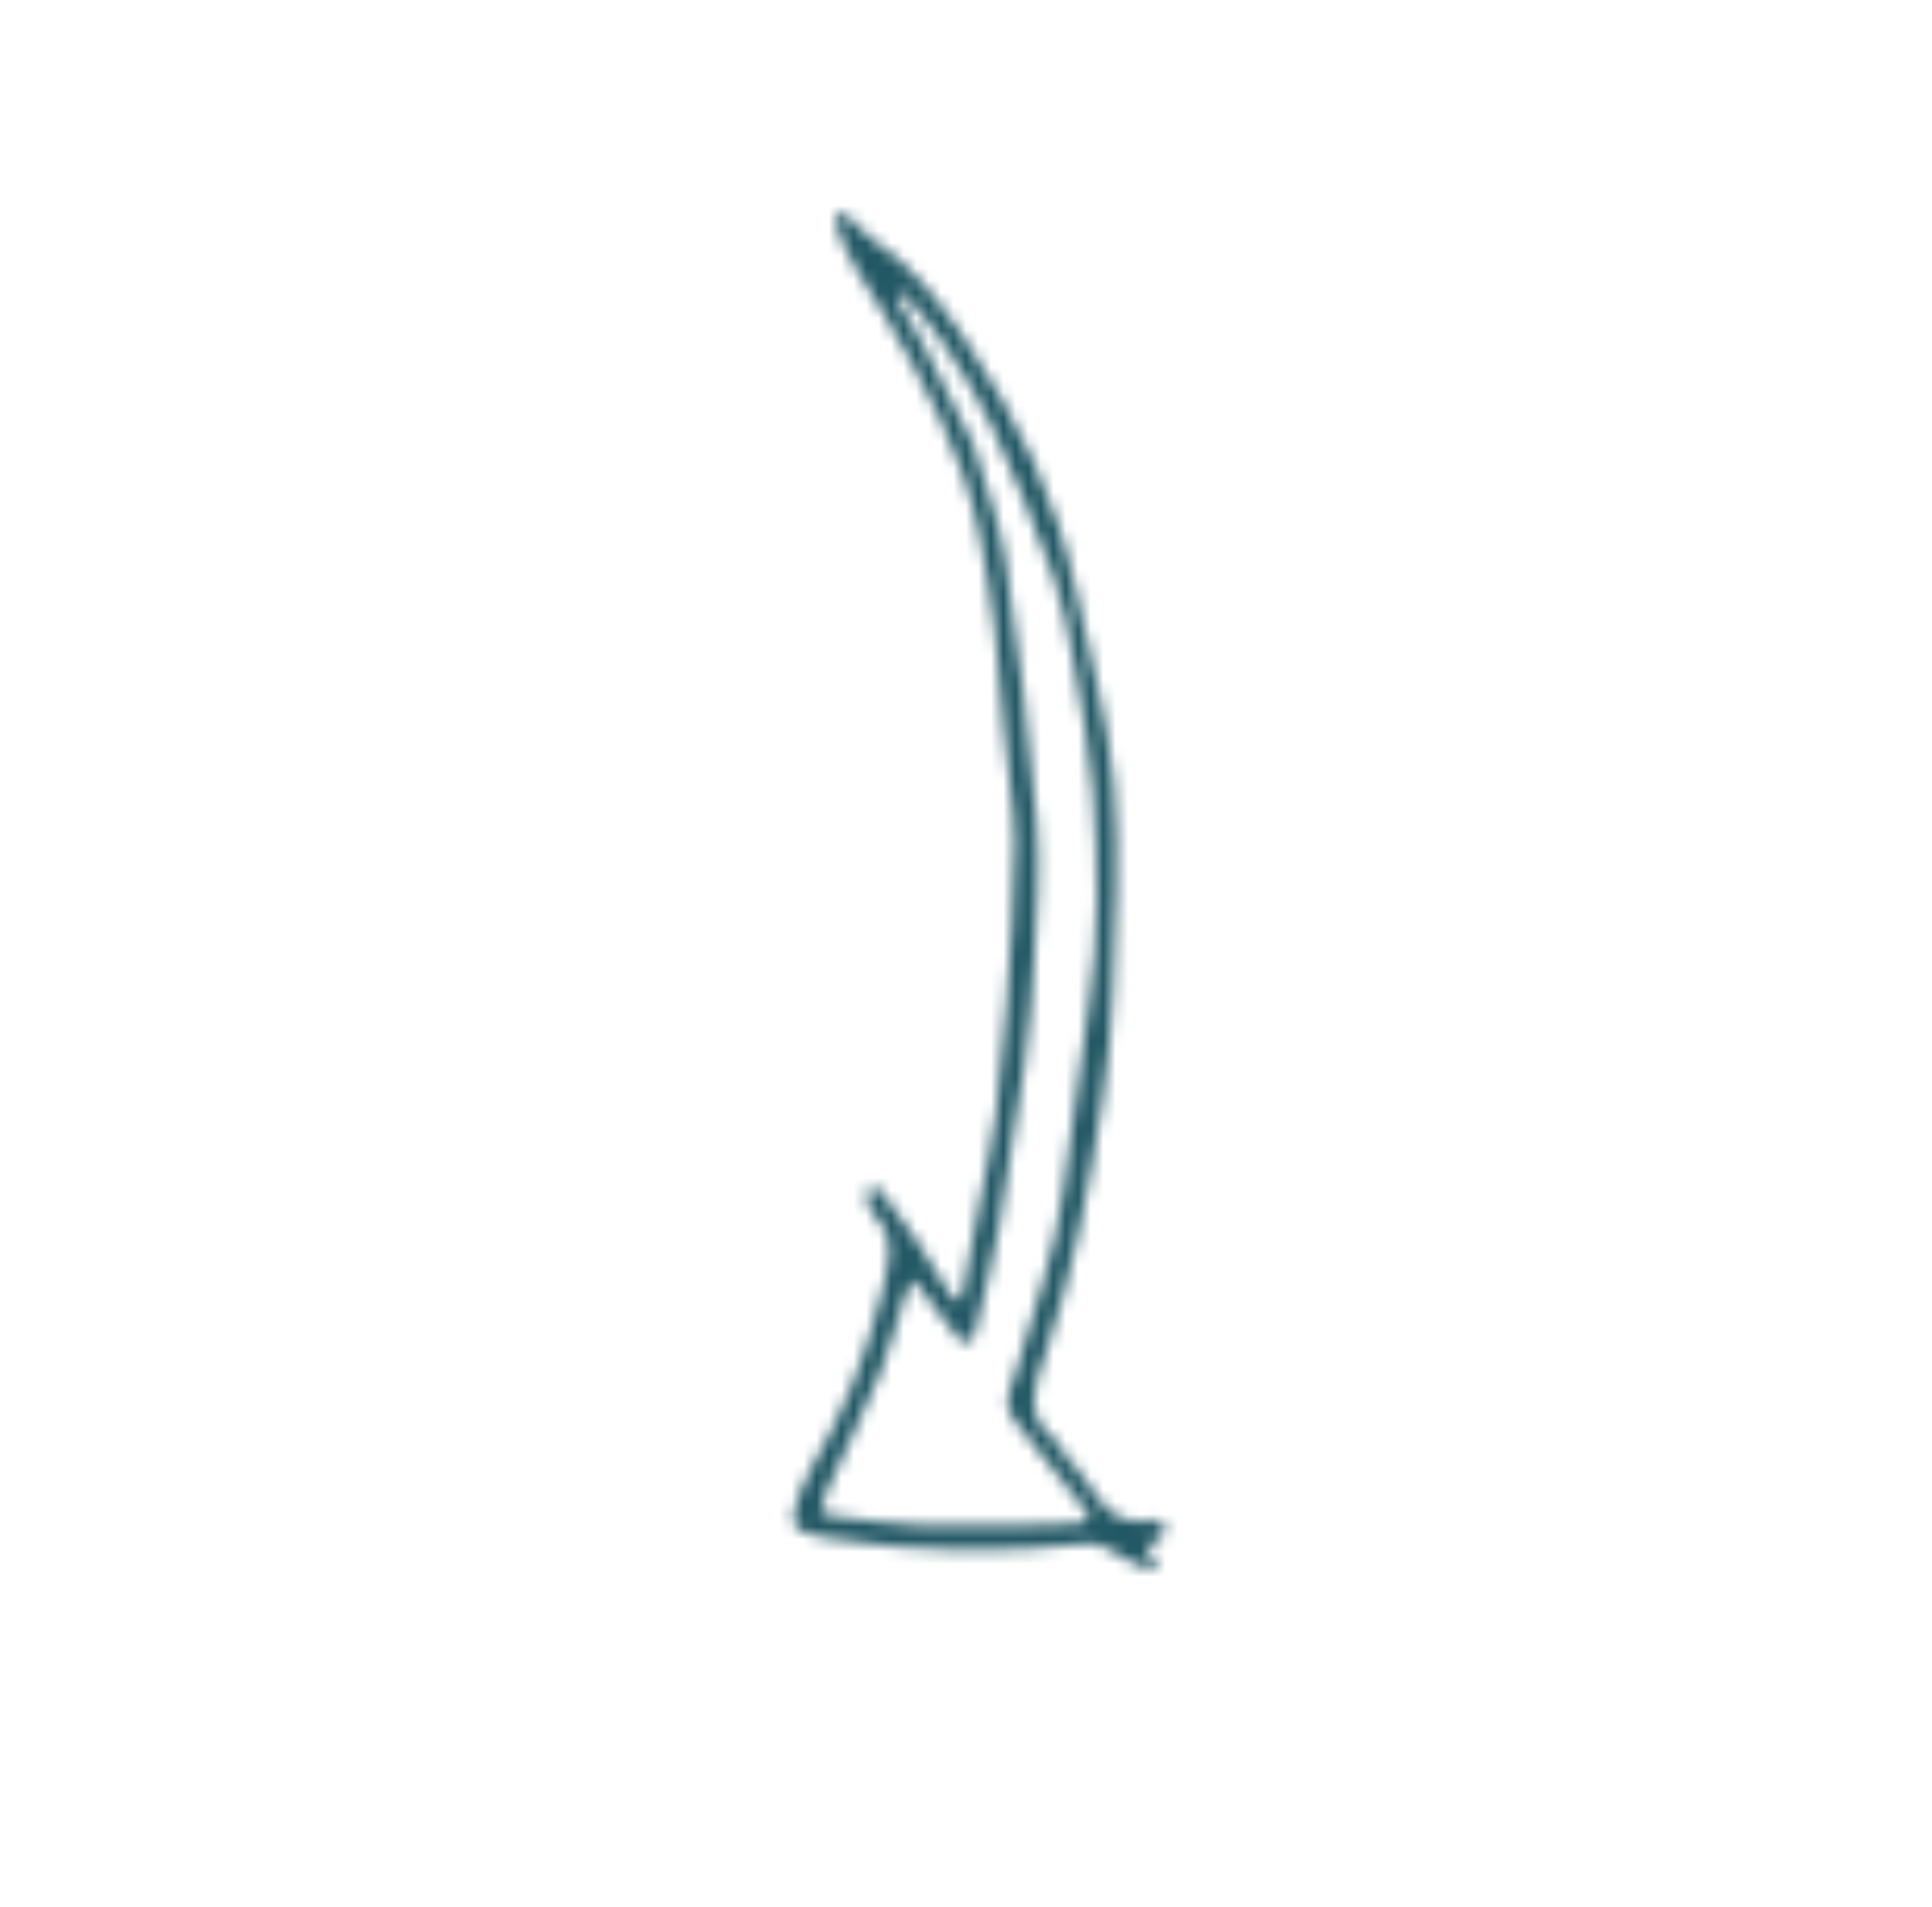 <svg width="155" height="153" viewBox="0 0 155 153" fill="none" xmlns="http://www.w3.org/2000/svg">
<mask id="mask0_0_6824" style="mask-type:alpha" maskUnits="userSpaceOnUse" x="63" y="17" width="31" height="109">
<path d="M78.588 96.52C78.081 99.035 77.658 101.407 77.231 103.777C77.196 103.969 77.131 104.156 77.08 104.345C76.835 104.251 76.475 104.229 76.36 104.051C75.327 102.45 74.372 100.798 73.324 99.208C72.478 97.925 71.552 96.692 70.612 95.476C70.484 95.31 70.049 95.292 69.792 95.353C69.669 95.383 69.543 95.771 69.571 95.976C69.632 96.409 69.659 96.963 69.932 97.232C72.203 99.469 71.188 101.922 70.562 104.405C69.371 109.125 67.562 113.579 65.106 117.778C64.746 118.394 64.465 119.06 64.189 119.72C62.93 122.743 64.011 122.992 66.508 123.415C73.441 124.589 80.413 124.65 87.412 123.849C88.371 123.739 89.456 124.707 90.483 125.175C91.032 125.426 91.563 125.802 92.137 125.891C92.743 125.983 93.111 125.448 92.558 125.055C91.392 124.228 92.374 123.972 92.834 123.55C93.129 123.28 93.435 123.023 93.737 122.76C93.388 122.511 93.04 122.26 92.691 122.011C92.646 121.979 92.588 121.923 92.549 121.931C88.433 122.881 87.784 118.91 85.66 117.047C85.254 116.691 85.17 115.947 84.75 115.63C81.936 113.506 83.049 111.073 83.918 108.488C84.938 105.457 85.777 102.35 86.463 99.226C87.277 95.524 87.933 91.782 88.489 88.032C88.902 85.248 89.195 82.428 89.278 79.617C89.443 74.049 89.856 68.436 89.361 62.914C88.894 57.71 87.402 52.596 86.34 47.447C84.829 40.117 81.596 33.49 77.491 27.342C75.449 24.285 73.191 21.229 69.941 19.171C69.215 18.712 68.71 17.915 68.032 17.36C67.794 17.164 67.342 17.229 66.987 17.175C67.012 17.461 66.986 17.762 67.069 18.031C67.89 20.71 69.593 22.897 70.977 25.281C74.165 30.774 77.245 36.351 78.547 42.718C79.626 47.99 80.21 53.296 80.559 58.651C80.754 61.646 81.428 64.627 81.423 67.614C81.416 72.025 81.037 76.437 80.738 80.844C80.547 83.654 80.287 86.465 79.92 89.257C79.606 91.644 79.095 94.004 78.588 96.52ZM78.089 35.661C76.784 33.045 75.501 30.417 74.162 27.817C73.548 26.625 72.801 25.5 72.165 24.317C72.032 24.071 72.126 23.704 72.115 23.392C72.326 23.544 72.582 23.659 72.743 23.852C73.725 25.037 74.8 26.166 75.629 27.451C77.056 29.663 78.522 31.885 79.616 34.266C81.41 38.172 83.04 42.164 84.499 46.207C85.311 48.458 85.733 50.867 86.155 53.235C86.763 56.648 87.43 60.073 87.678 63.521C88.093 69.287 88.218 75.069 87.328 80.829C86.569 85.738 85.924 90.667 85.298 95.595C84.662 100.611 82.849 105.305 81.494 110.125C81.155 111.332 80.299 112.575 81.295 113.852C83.157 116.237 85.05 118.598 86.923 120.974C87.115 121.219 87.264 121.498 87.433 121.761C87.123 121.928 86.822 122.212 86.499 122.242C85.517 122.333 84.527 122.343 83.54 122.354C80.381 122.387 77.219 122.498 74.064 122.4C71.866 122.332 69.675 121.981 67.484 121.731C66.933 121.668 66.393 121.507 65.848 121.391C65.988 120.842 66.051 120.257 66.279 119.748C67.706 116.572 69.263 113.452 70.587 110.236C71.434 108.177 71.943 105.98 72.637 103.856C72.774 103.436 73.063 103.066 73.283 102.673C73.533 102.998 73.786 103.32 74.031 103.648C75.044 105.004 76.035 106.377 77.103 107.688C77.184 107.788 78.081 107.518 78.133 107.304C78.861 104.36 79.608 101.414 80.148 98.431C80.914 94.197 81.579 89.942 82.159 85.679C82.552 82.786 82.825 79.868 82.973 76.953C83.158 73.3 83.481 69.61 83.172 65.984C82.575 58.979 81.724 51.985 80.677 45.032C80.21 41.928 79.014 38.933 78.089 35.661Z" fill="black"/>
</mask>
<g mask="url(#mask0_0_6824)">
<rect x="-15.379" y="61.79" width="123.243" height="143.171" transform="rotate(-39.821 -15.379 61.79)" fill="#225864"/>
</g>
</svg>
